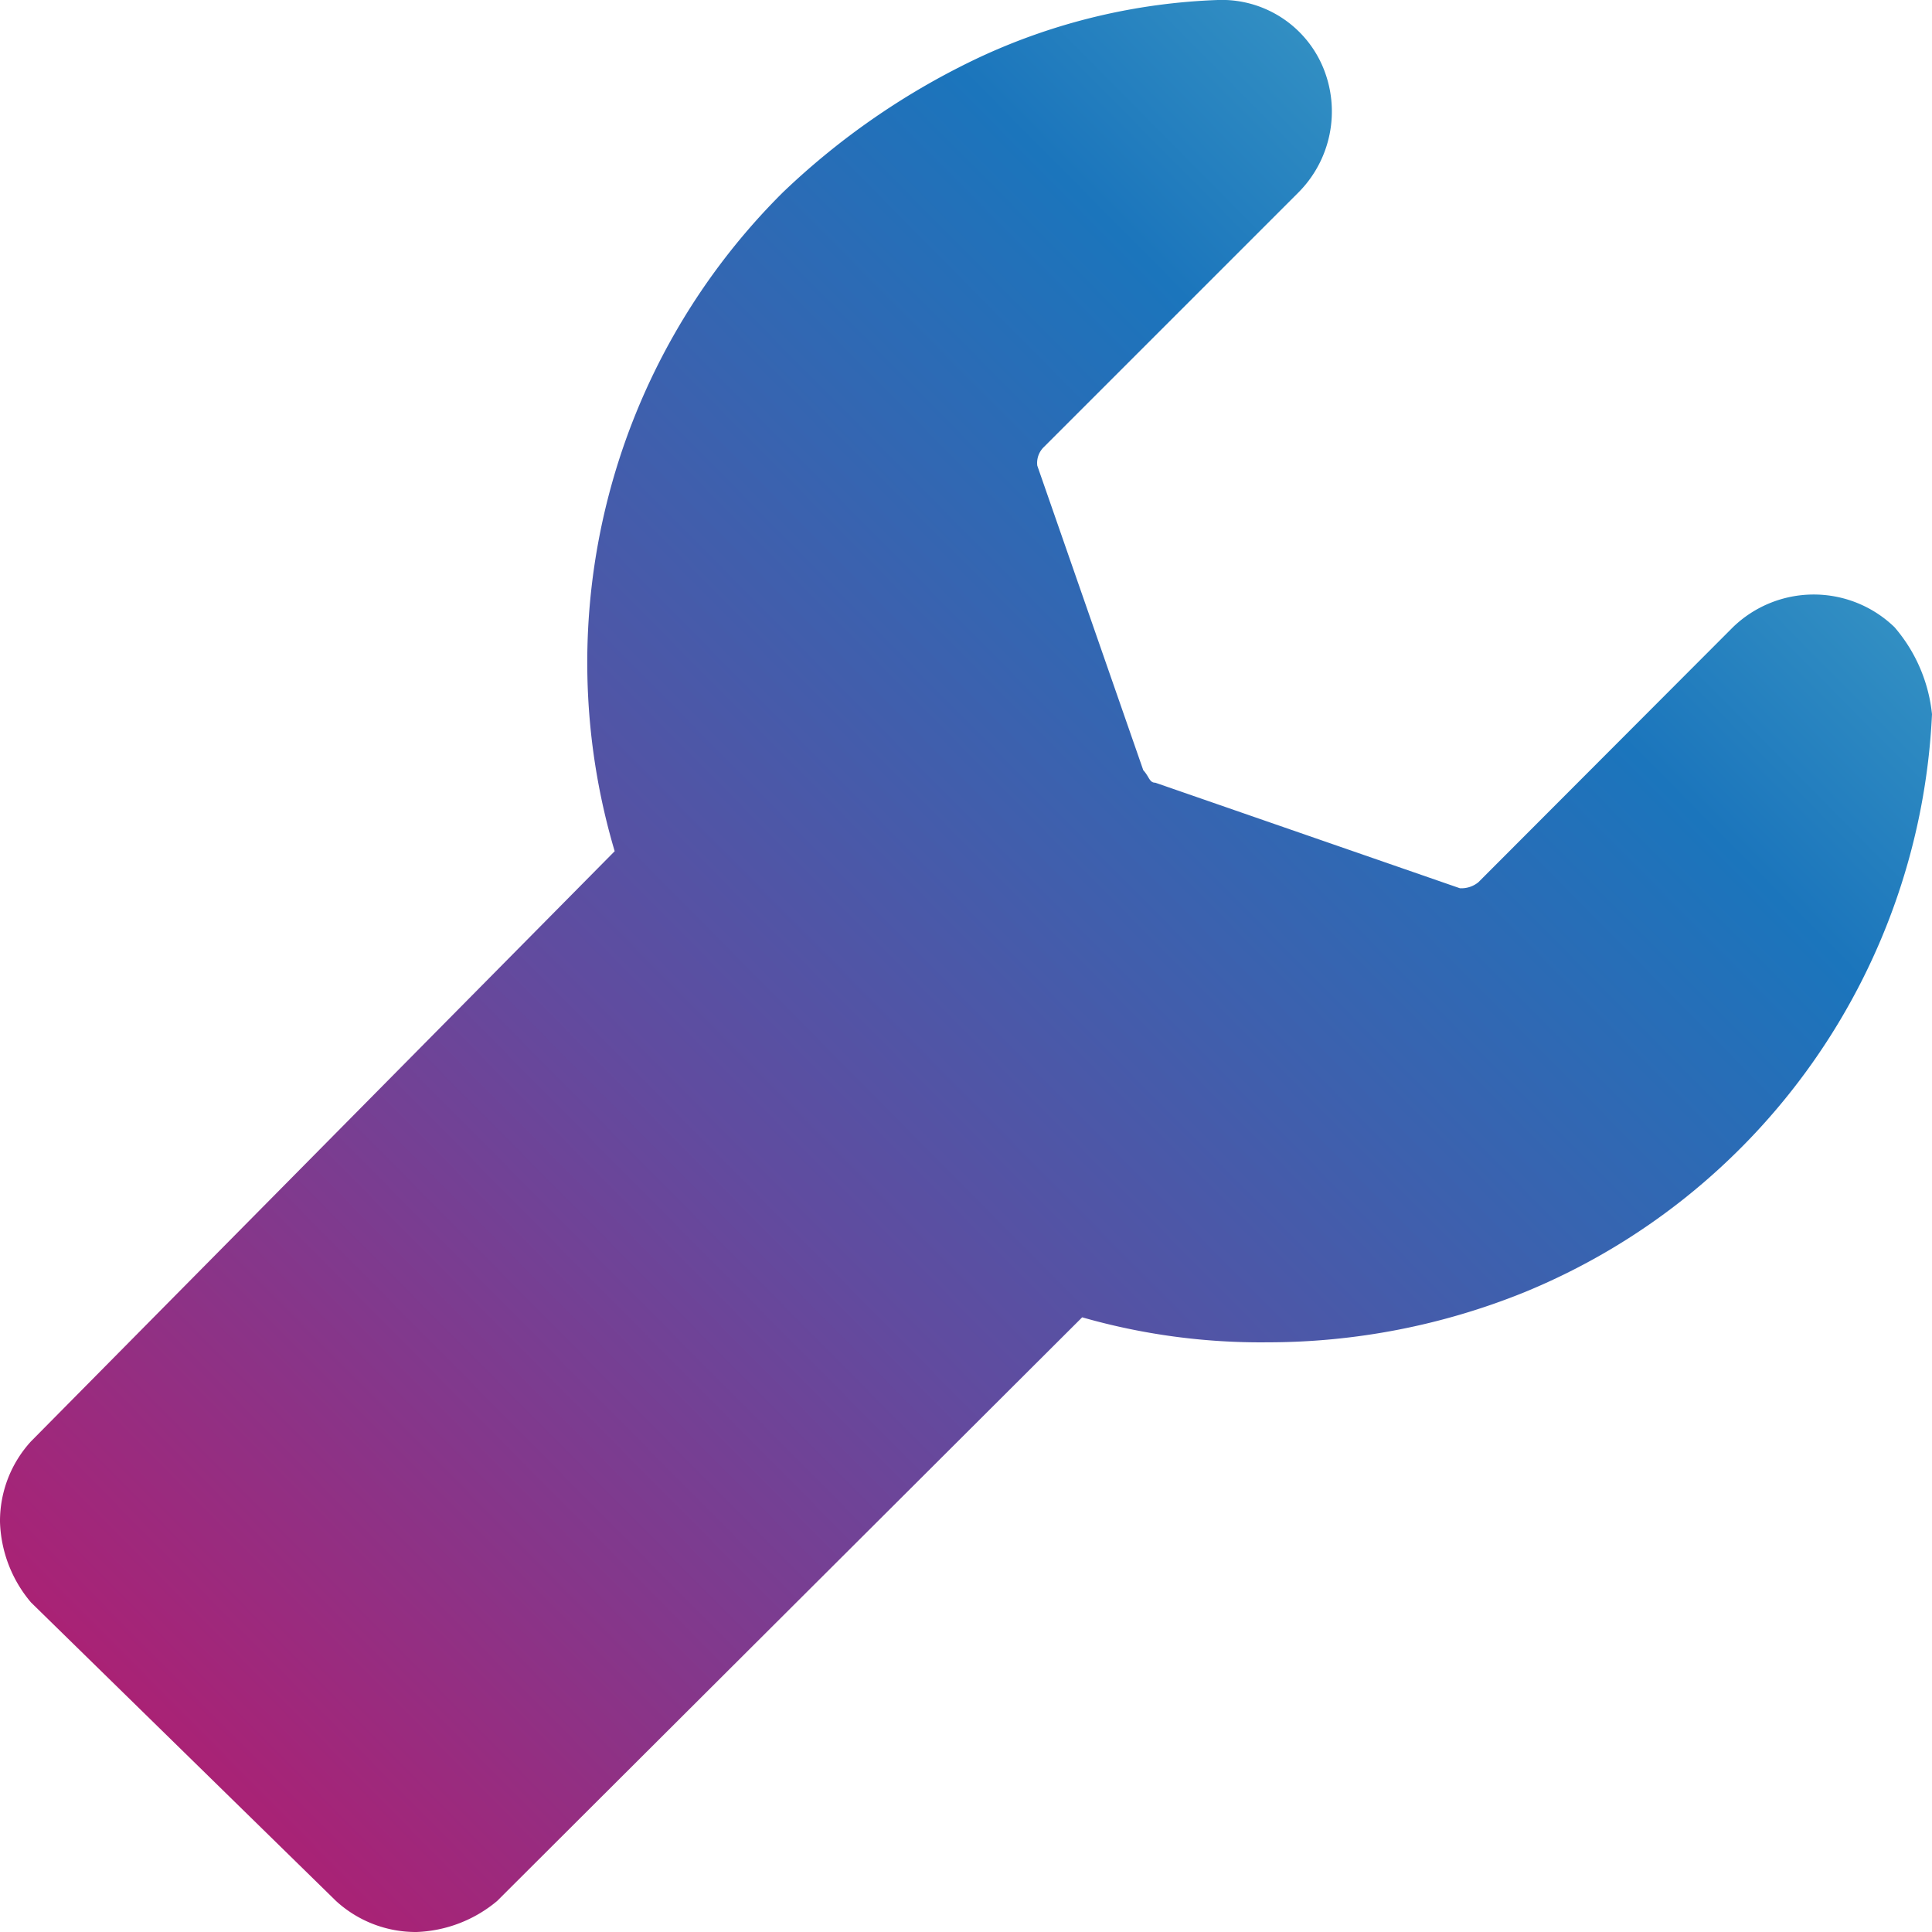 <svg xmlns="http://www.w3.org/2000/svg" xmlns:xlink="http://www.w3.org/1999/xlink" viewBox="0 0 41.74 41.74"><defs><linearGradient id="New_Gradient_Swatch_1" x1="-10.99" y1="52.38" x2="43.48" y2="-1.6" gradientUnits="userSpaceOnUse"><stop offset="0" stop-color="#ee3667"/><stop offset="0.26" stop-color="#ad2073"/><stop offset="0.4" stop-color="#81398d"/><stop offset="0.5" stop-color="#614b9f"/><stop offset="0.76" stop-color="#1b75bc"/><stop offset="1" stop-color="#62c5d1"/></linearGradient></defs><g id="Layer_2" data-name="Layer 2"><g id="Icons"><path d="M41.74,15.43a14.21,14.21,0,0,1-8.81,12.49A14.78,14.78,0,0,1,27.38,29a14,14,0,0,1-4-.54L10.74,41.07A2.87,2.87,0,0,1,9,41.74a2.55,2.55,0,0,1-1.74-.67L.67,34.62A2.82,2.82,0,0,1,0,32.88a2.55,2.55,0,0,1,.67-1.74L13.28,18.39A14.32,14.32,0,0,1,16.91,4.16,16,16,0,0,1,21.2,1.22,13.32,13.32,0,0,1,26.31,0a2.37,2.37,0,0,1,2.28,1.47,2.48,2.48,0,0,1-.54,2.69l-5.5,5.5a.48.48,0,0,0-.14.4l2.29,6.58c.13.14.13.27.26.27l6.58,2.28a.58.58,0,0,0,.4-.13l5.5-5.51a2.51,2.51,0,0,1,3.49,0A3.41,3.41,0,0,1,41.74,15.43Z" style="fill:url(#New_Gradient_Swatch_1)"/></g></g></svg>